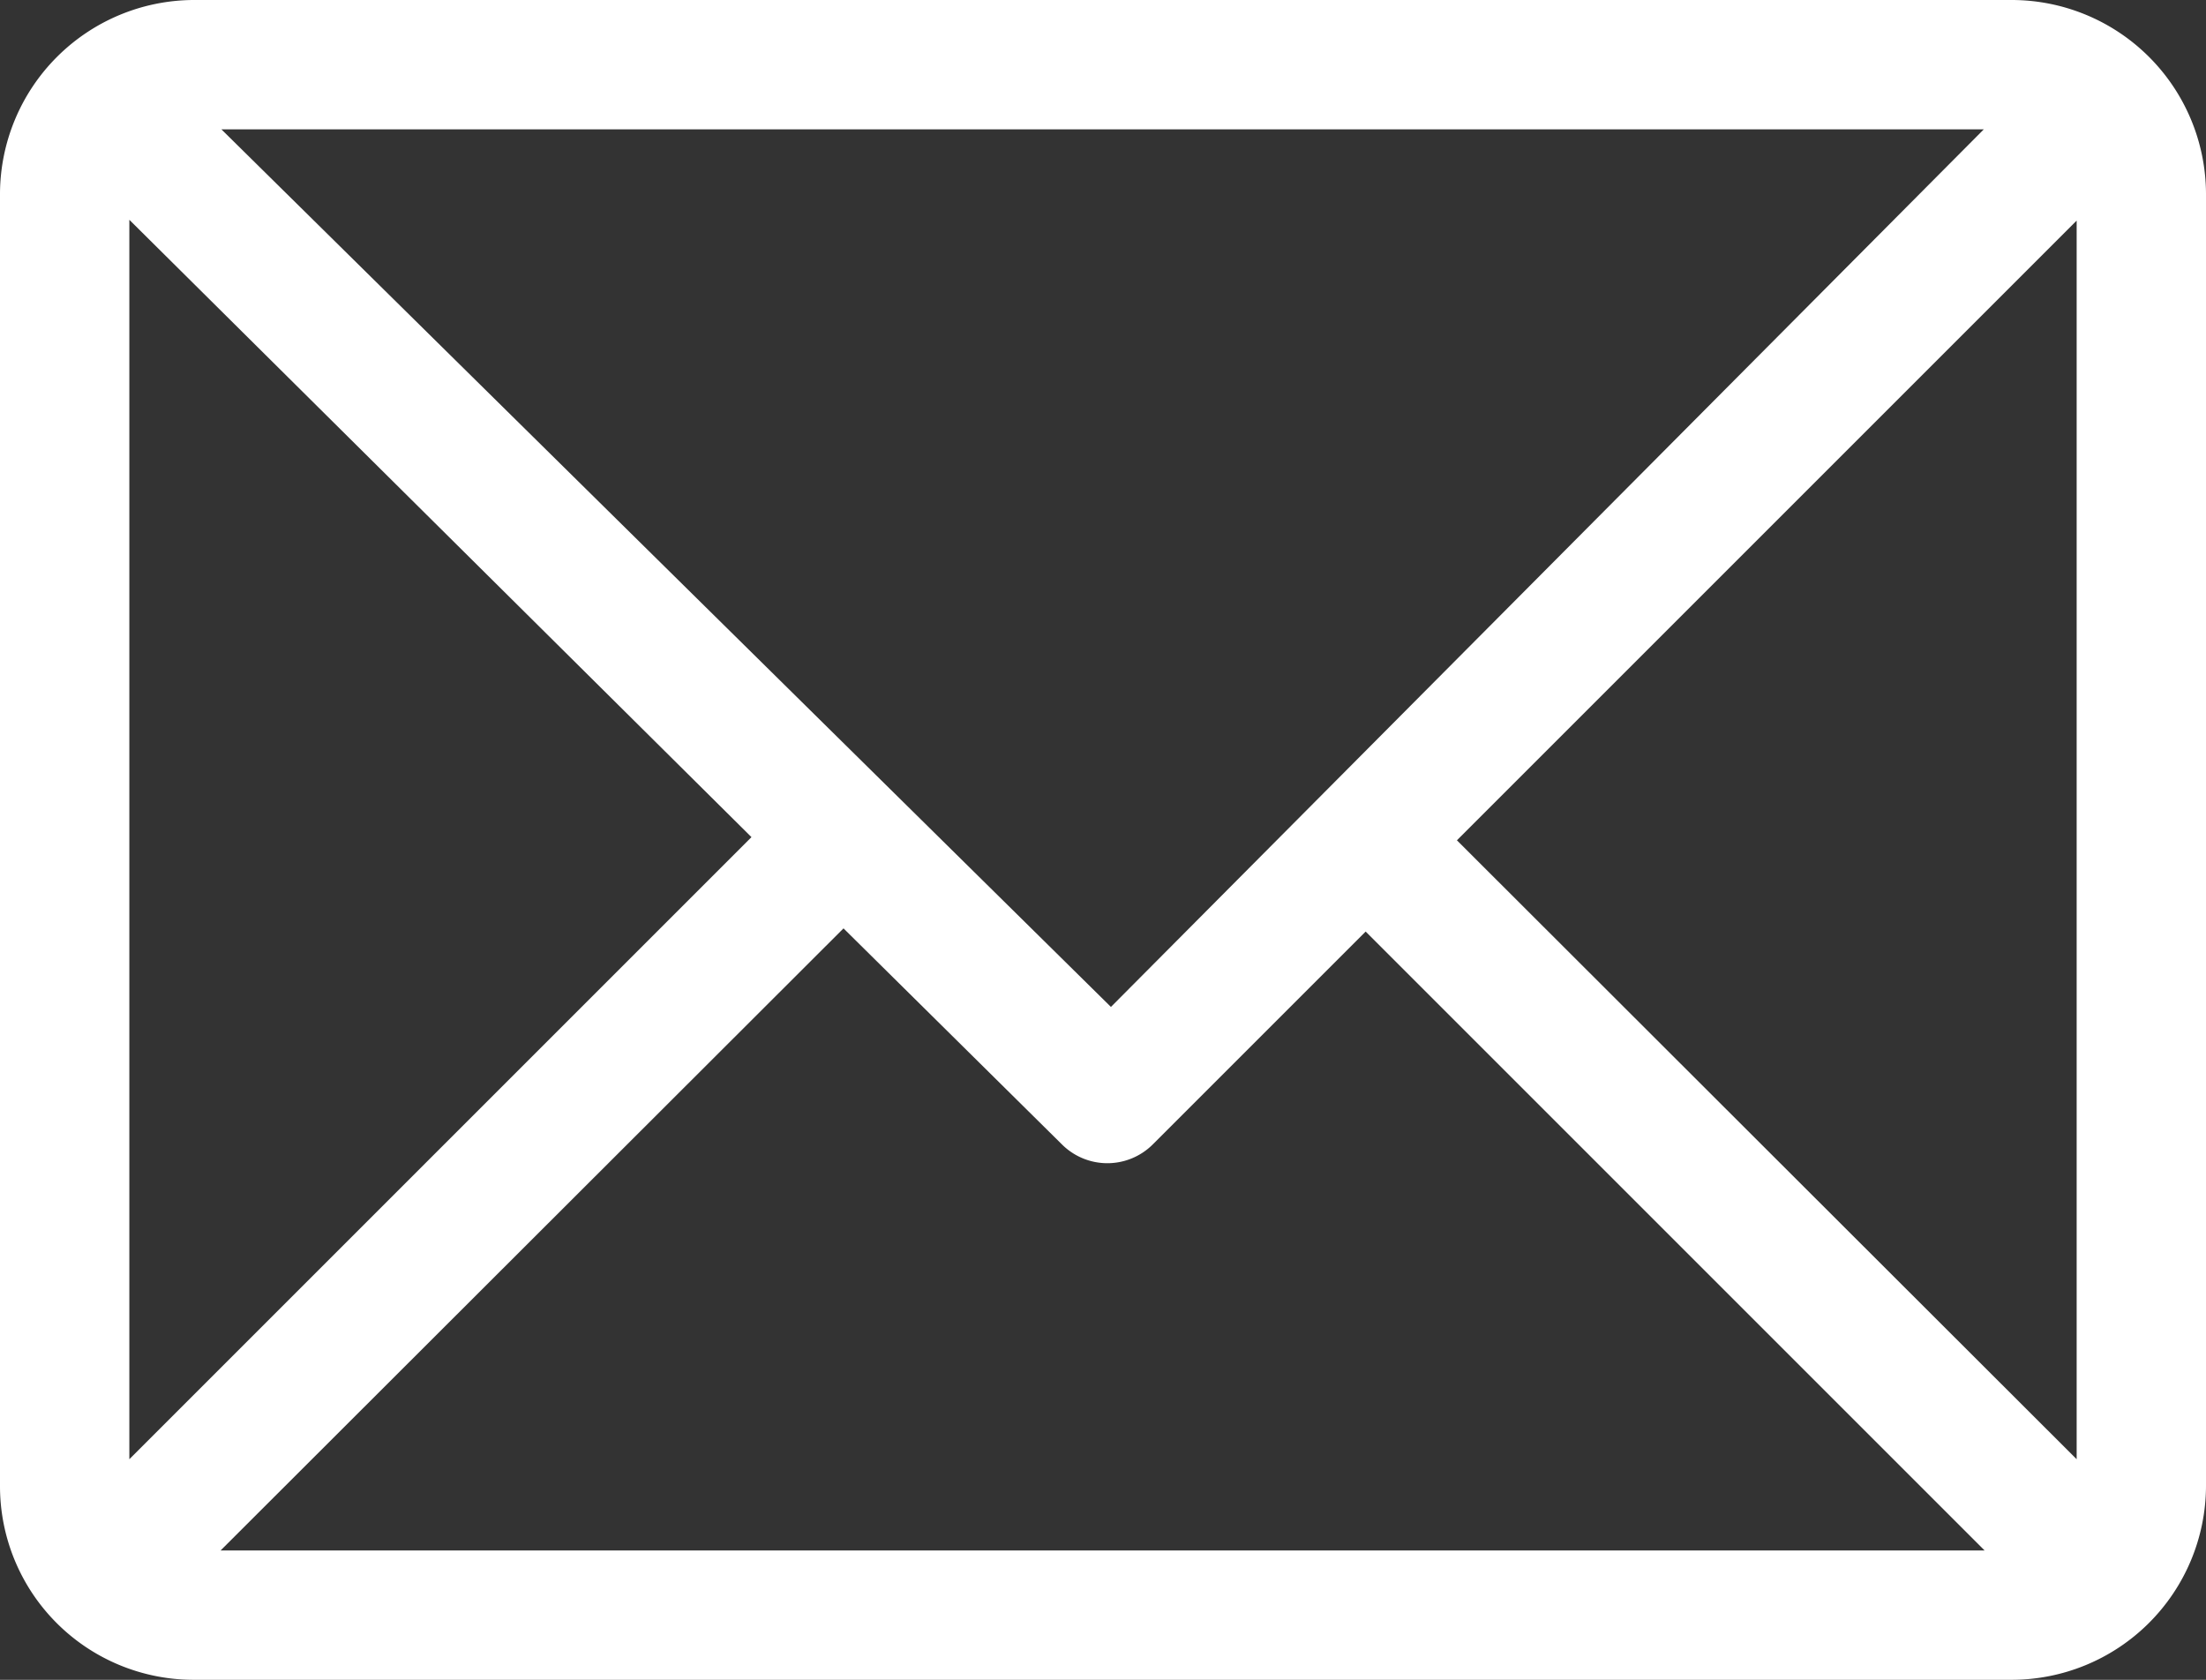 <svg xmlns="http://www.w3.org/2000/svg" viewBox="0 0 27.8 21.17"><rect x="0" y="0" width="27.8" height="21.17" fill="#333333" stroke="none"/><defs><style>.cls-1{fill:#fff;}</style></defs><g id="レイヤー_2" data-name="レイヤー 2"><g id="レイヤー_2-2" data-name="レイヤー 2"><g id="企業情報"><path class="cls-1" d="M25.35,0H2.44A2.45,2.45,0,0,0,0,2.44V18.73a2.44,2.44,0,0,0,2.44,2.44H25.35a2.45,2.45,0,0,0,2.45-2.44V2.44A2.45,2.45,0,0,0,25.35,0ZM25,1.63,14,12.69,2.79,1.63ZM1.63,18.39V2.77l7.84,7.78Zm1.15,1.15,7.85-7.84,2.75,2.72a.81.81,0,0,0,1.15,0l2.68-2.68,7.8,7.8Zm23.39-1.15-7.81-7.8,7.81-7.81Z"/></g></g></g></svg>